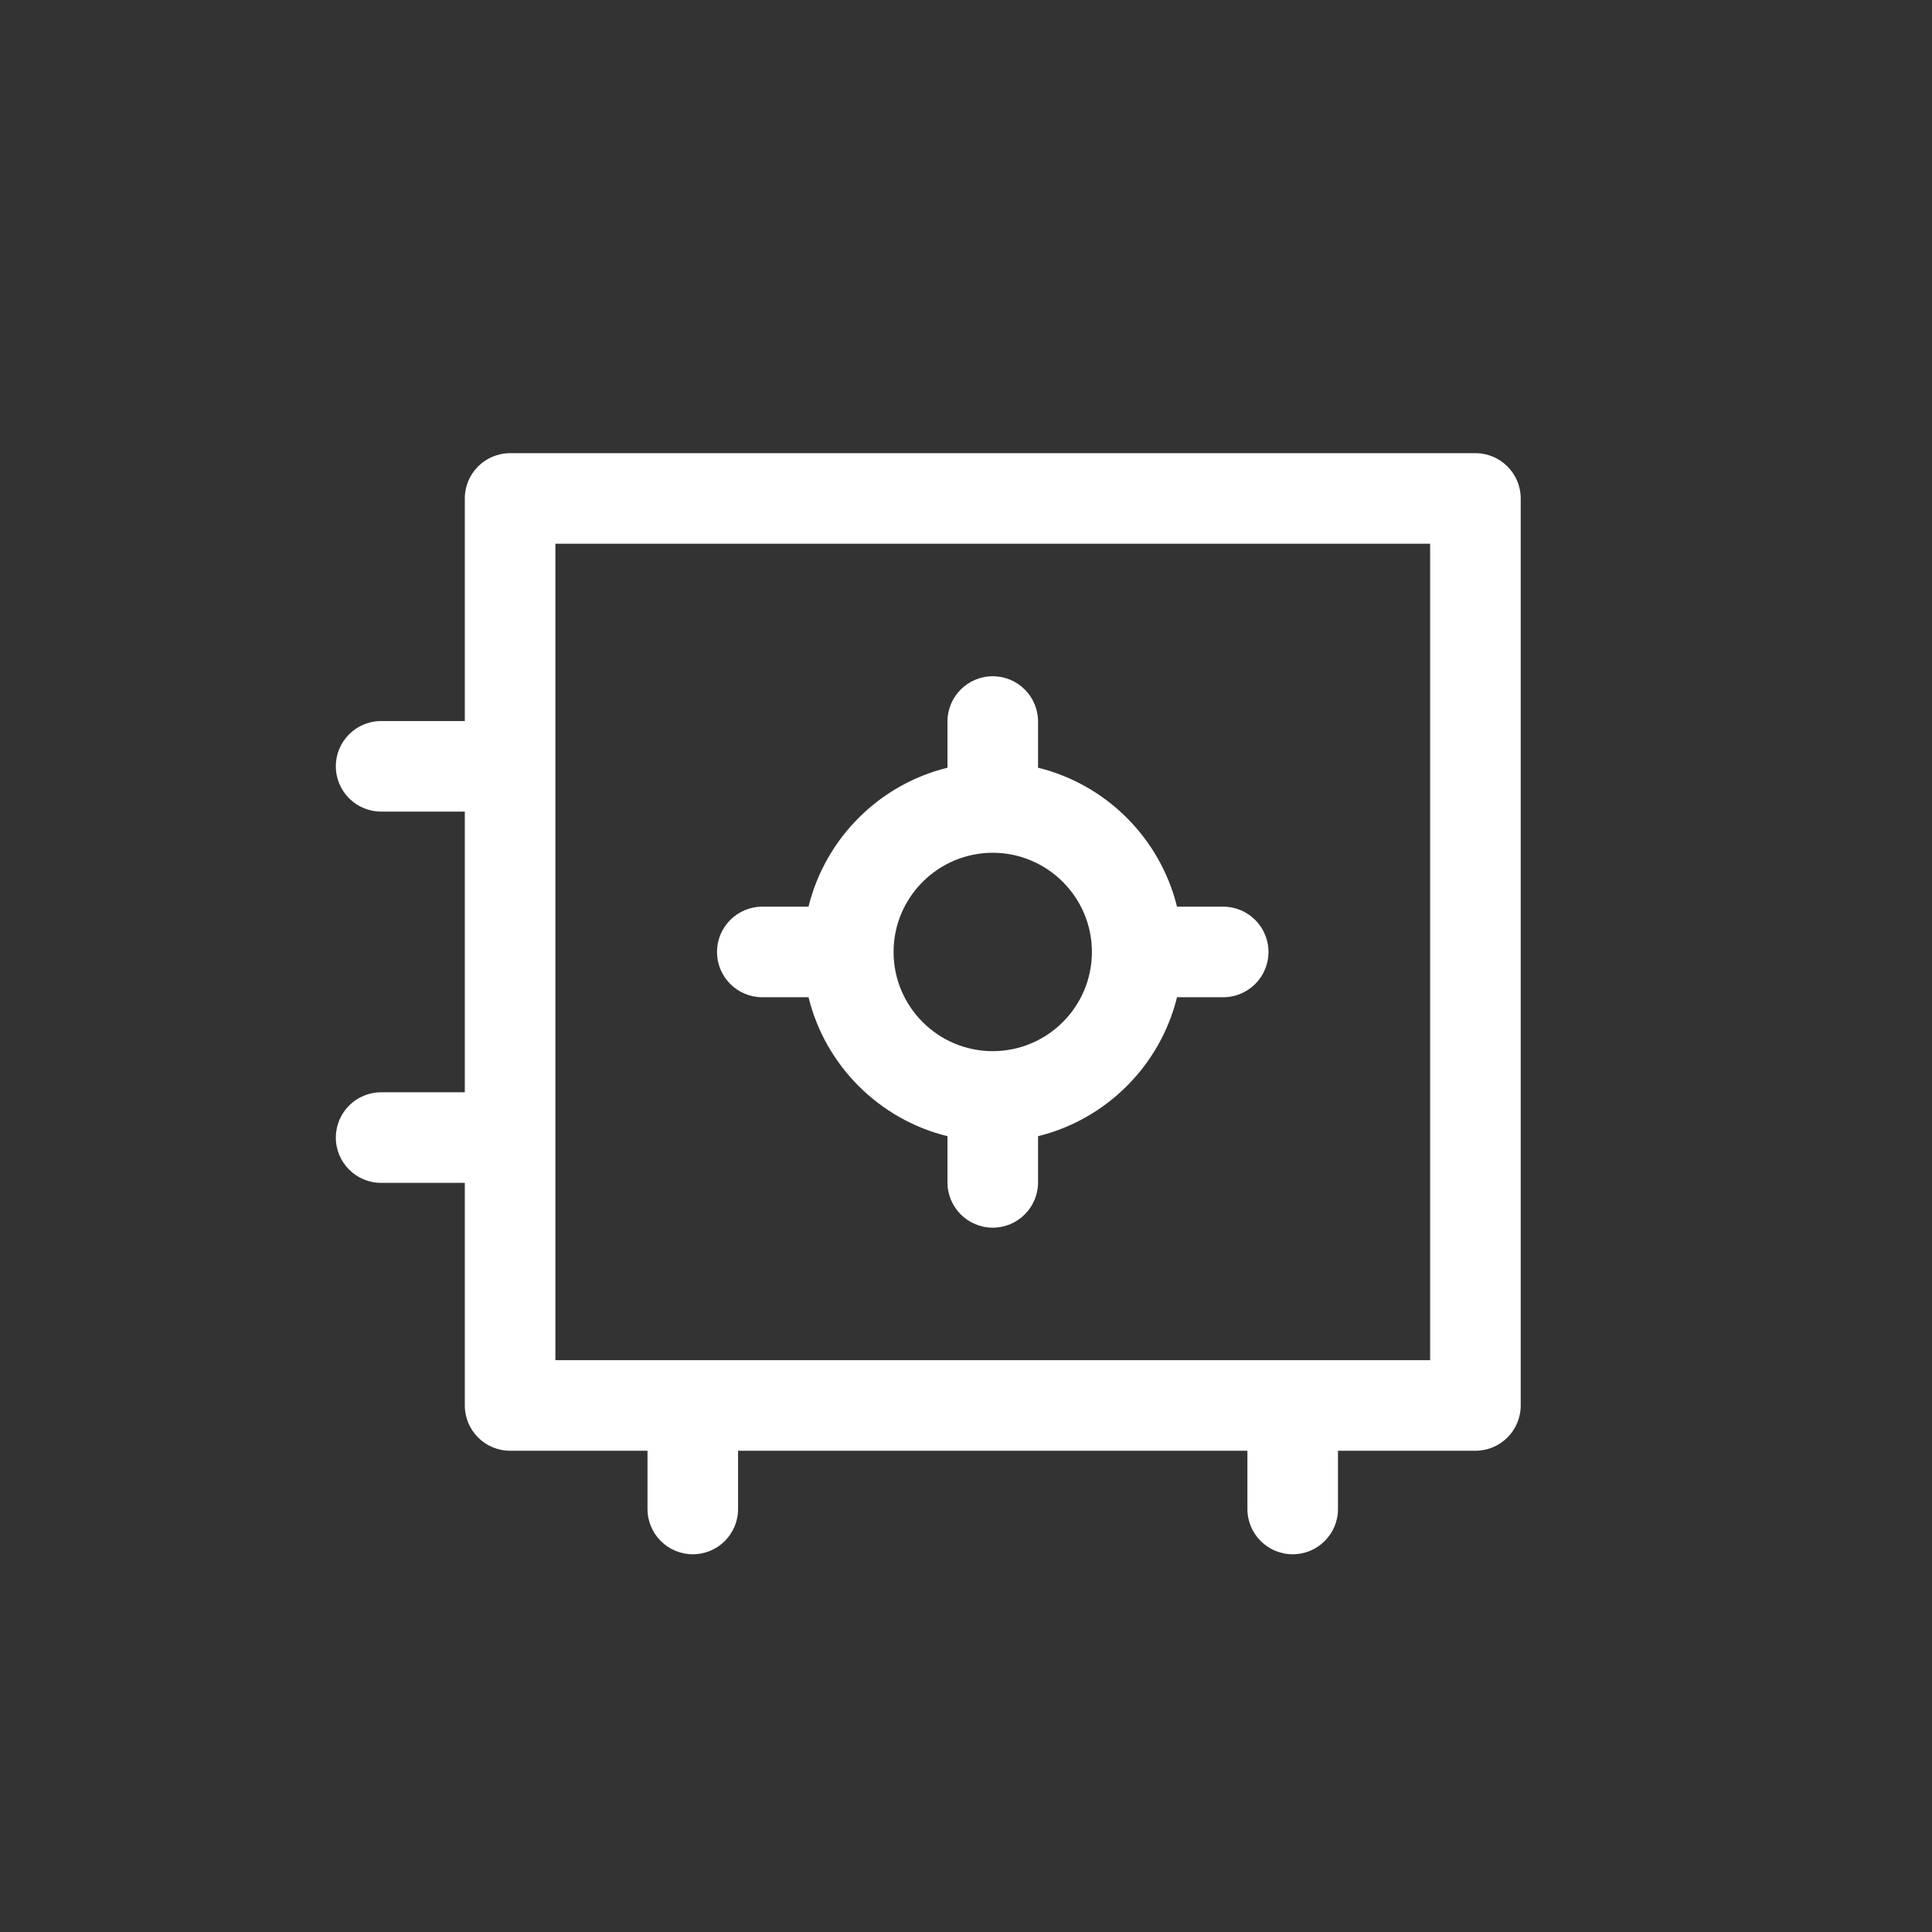 <svg xmlns="http://www.w3.org/2000/svg" width="41" height="41" viewBox="0 0 41 41" fill="none"><rect x="0" y="0" width="41" height="41" fill="#333333" stroke="none"/><g clip-path="url(#clip0_493_4463)"><path fill-rule="evenodd" clip-rule="evenodd" d="M32.272 29.826C32.272 30.356 31.841 30.787 31.311 30.787H28.394V32.023C28.394 32.554 27.964 32.984 27.433 32.984C26.902 32.984 26.472 32.554 26.472 32.023V30.787H15.663V32.023C15.663 32.554 15.233 32.984 14.702 32.984C14.172 32.984 13.741 32.554 13.741 32.023V30.787H10.825C10.294 30.787 9.864 30.356 9.864 29.826V25.102H8.088C7.557 25.102 7.127 24.672 7.127 24.141C7.127 23.611 7.557 23.18 8.088 23.18H9.864V17.223H8.088C7.557 17.223 7.127 16.793 7.127 16.262C7.127 15.732 7.557 15.302 8.088 15.302H9.864V10.578C9.864 10.048 10.294 9.617 10.825 9.617H31.311C31.841 9.617 32.272 10.048 32.272 10.578V29.826ZM30.35 28.865H11.786V11.539H30.35V28.865Z" fill="white"></path><path fill-rule="evenodd" clip-rule="evenodd" d="M16.177 19.241H17.158C17.514 17.791 18.657 16.648 20.107 16.292V15.312C20.107 14.781 20.537 14.351 21.068 14.351C21.598 14.351 22.029 14.781 22.029 15.312V16.292C23.478 16.648 24.621 17.791 24.978 19.241H25.958C26.489 19.241 26.919 19.671 26.919 20.202C26.919 20.733 26.489 21.163 25.958 21.163H24.978C24.621 22.613 23.478 23.755 22.029 24.112V25.092C22.029 25.623 21.598 26.053 21.068 26.053C20.537 26.053 20.107 25.623 20.107 25.092V24.112C18.657 23.756 17.514 22.613 17.158 21.163H16.177C15.647 21.163 15.216 20.733 15.216 20.202C15.216 19.671 15.647 19.241 16.177 19.241ZM21.067 18.097C19.907 18.098 18.963 19.042 18.963 20.202C18.963 21.363 19.907 22.307 21.067 22.307C22.228 22.307 23.172 21.363 23.172 20.202C23.172 19.042 22.227 18.098 21.067 18.097Z" fill="white"></path></g><defs><clipPath id="clip0_493_4463"><rect width="41" height="41" fill="white"></rect></clipPath></defs></svg>